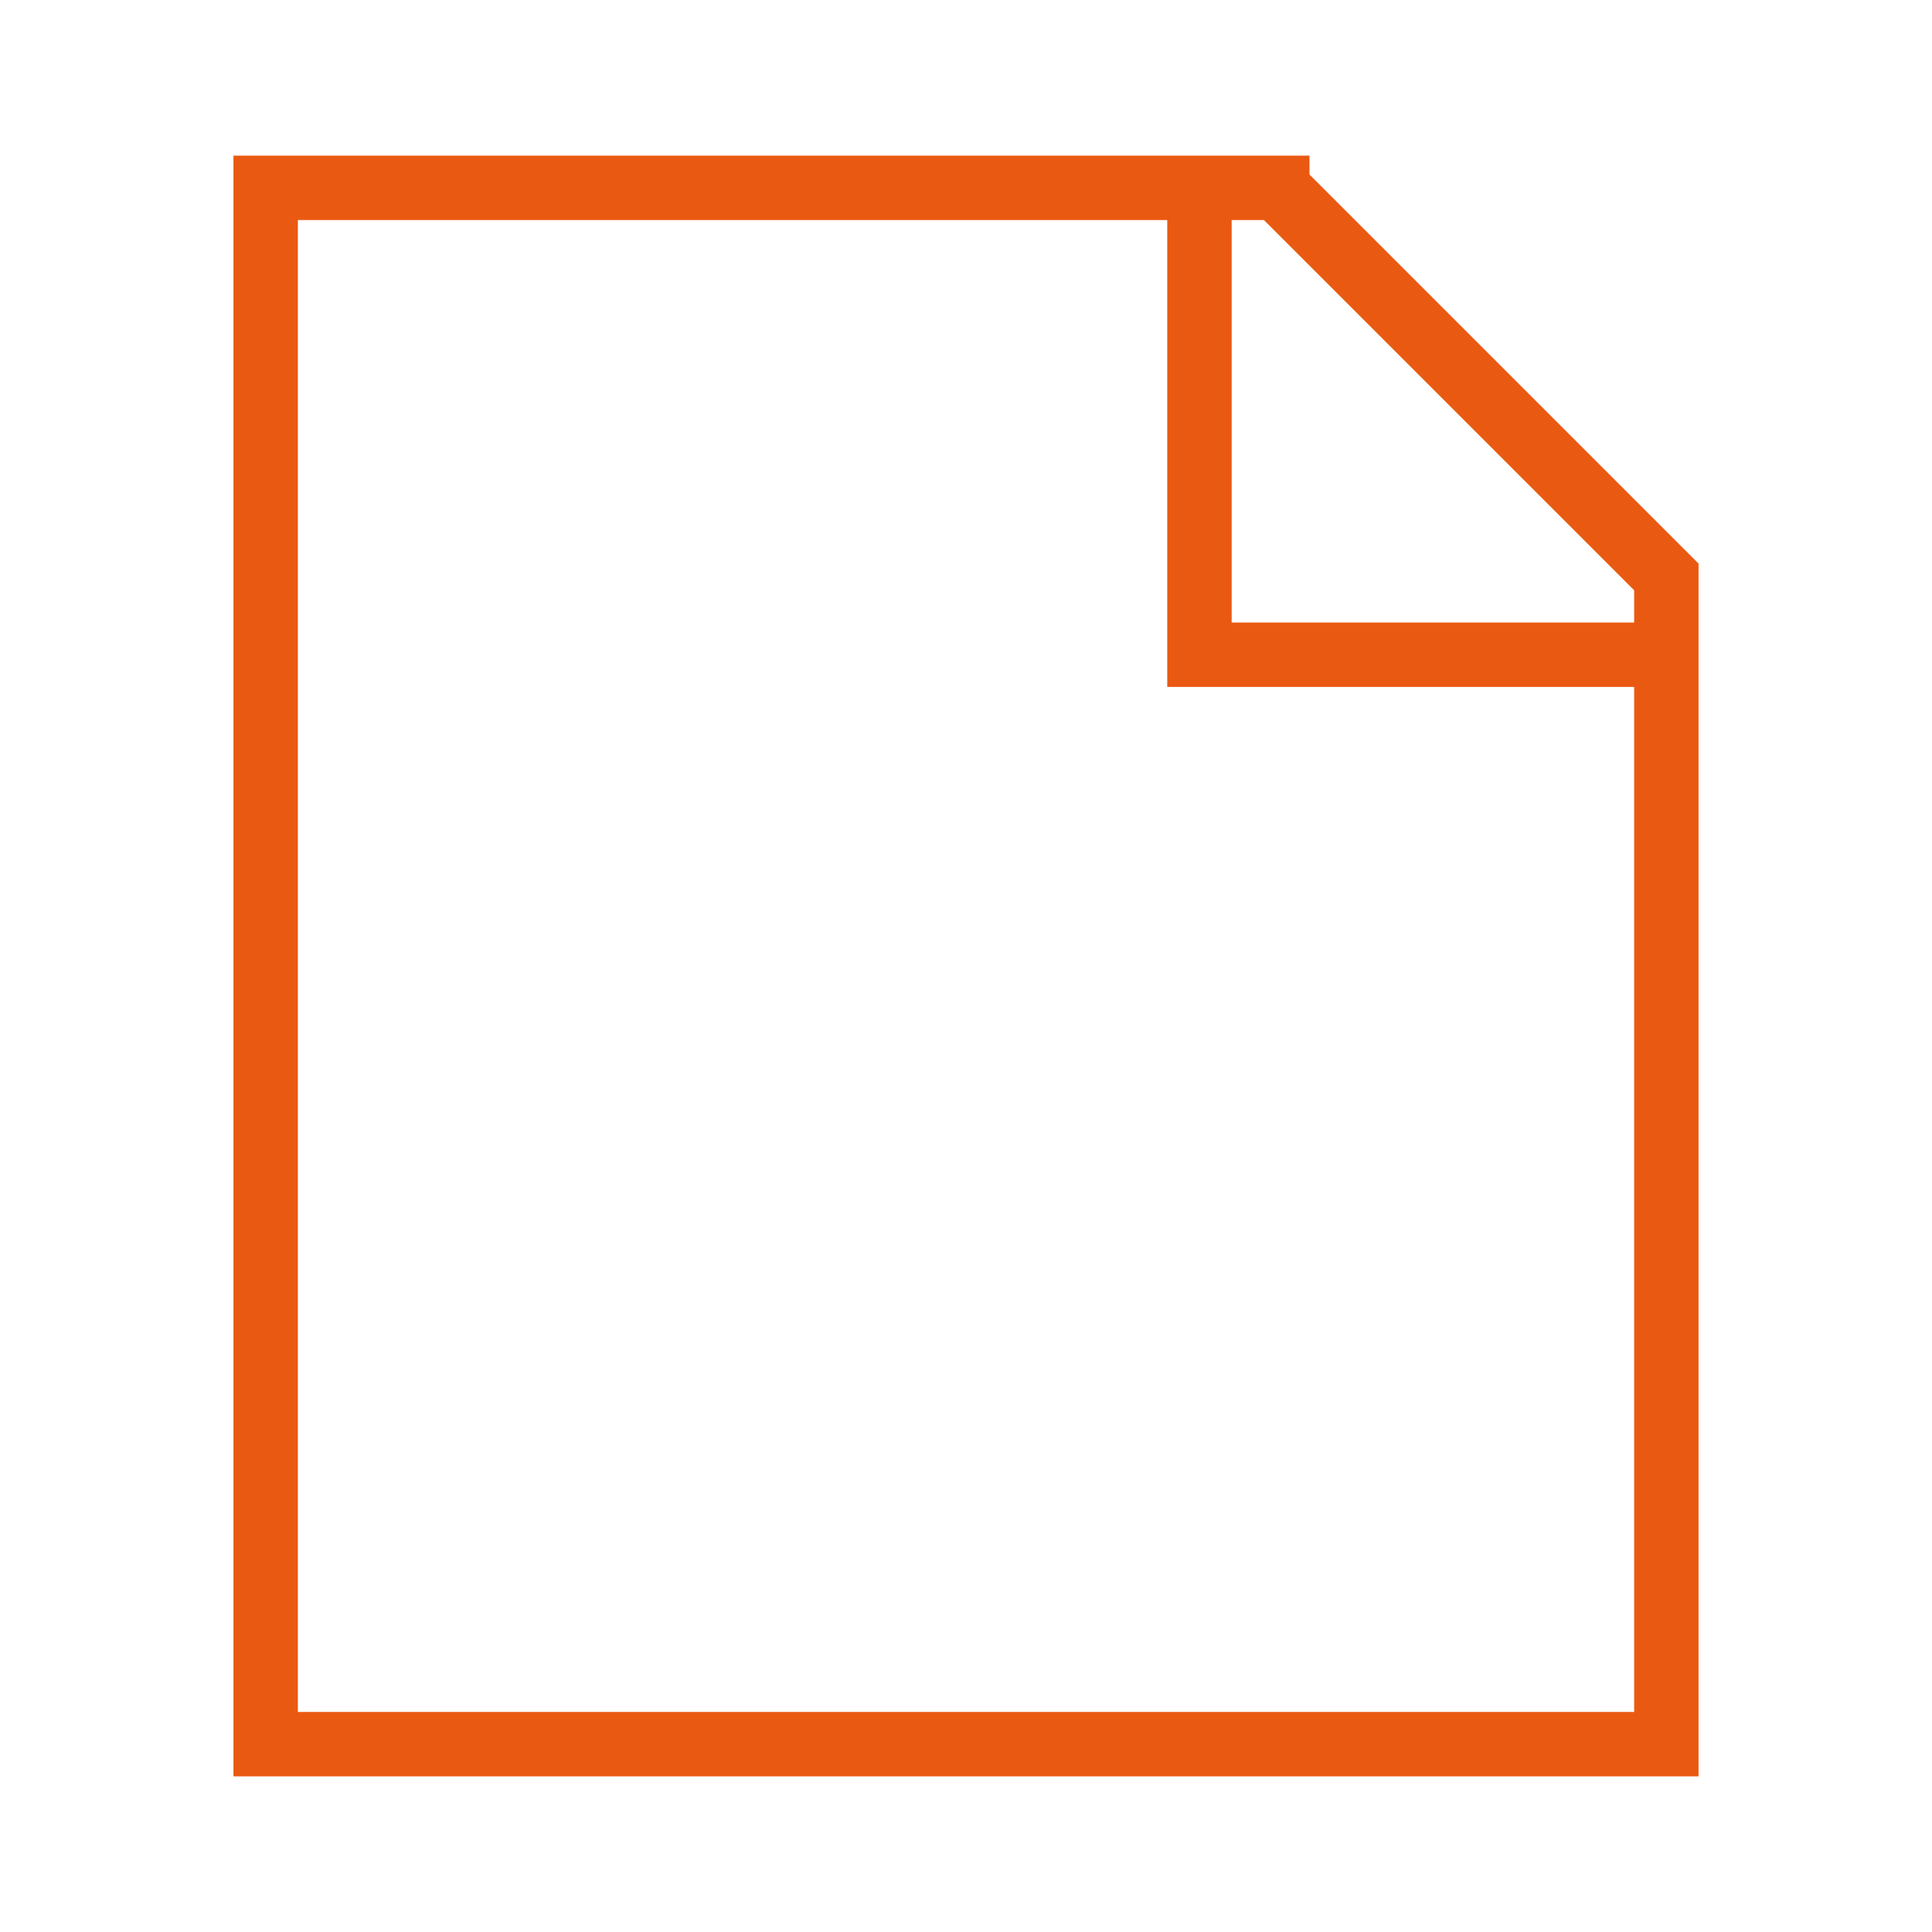 <?xml version="1.0" encoding="UTF-8"?> <svg xmlns="http://www.w3.org/2000/svg" fill="none" viewBox="-1 -1 60 60" id="New-File--Streamline-Sharp" height="60" width="60"><desc> New File Streamline Icon: https://streamlinehq.com </desc><g id="new-file--empty-common-file-content"><path id="Rectangle 842" stroke="#ea5911" d="M38.667 4.833H7.25v48.333h43.5V16.917l-12.083 -12.083Z" stroke-width="2"></path><path id="Vector 1941" stroke="#ea5911" d="M36.25 4.833v14.5h14.5" stroke-width="2"></path></g></svg> 